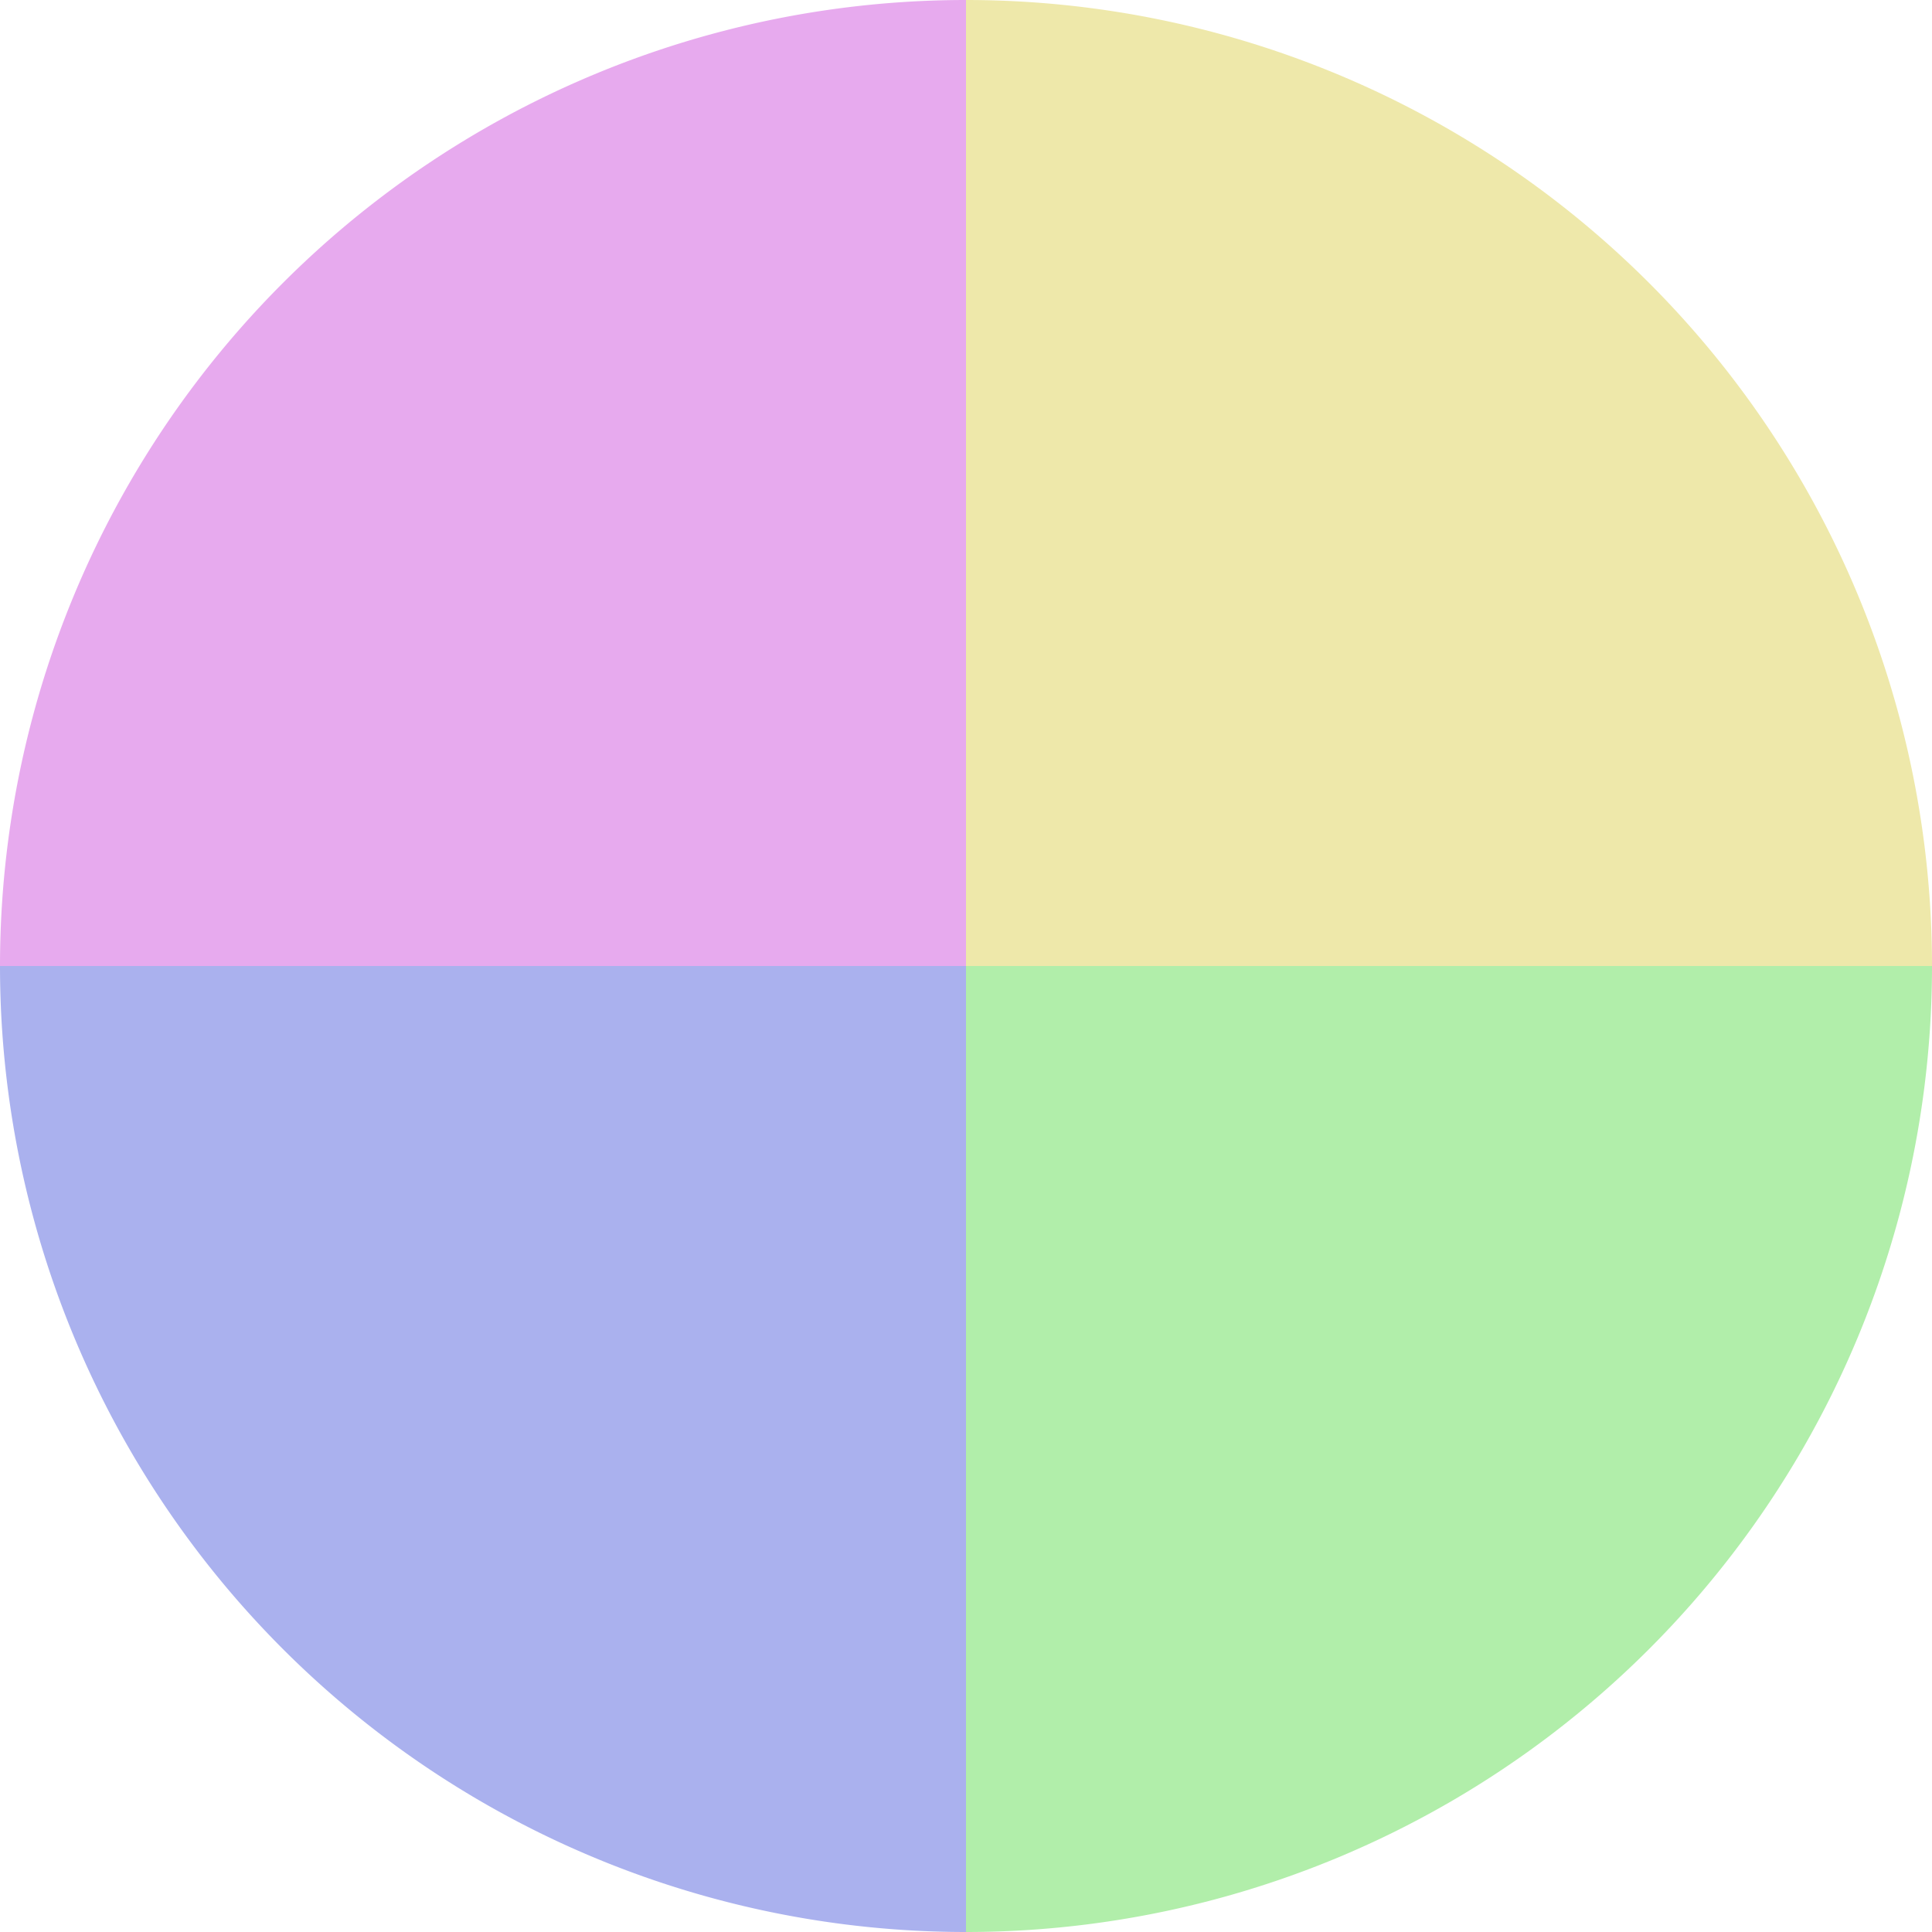 <?xml version="1.0" standalone="no"?>
<svg width="500" height="500" viewBox="-1 -1 2 2" xmlns="http://www.w3.org/2000/svg">
        <path d="M 0 -1 
             A 1,1 0 0,1 1 0             L 0,0
             z" fill="#eee8aa" />
            <path d="M 1 0 
             A 1,1 0 0,1 0 1             L 0,0
             z" fill="#b1eeaa" />
            <path d="M 0 1 
             A 1,1 0 0,1 -1 0             L 0,0
             z" fill="#aab1ee" />
            <path d="M -1 0 
             A 1,1 0 0,1 -0 -1             L 0,0
             z" fill="#e7aaee" />
    </svg>
